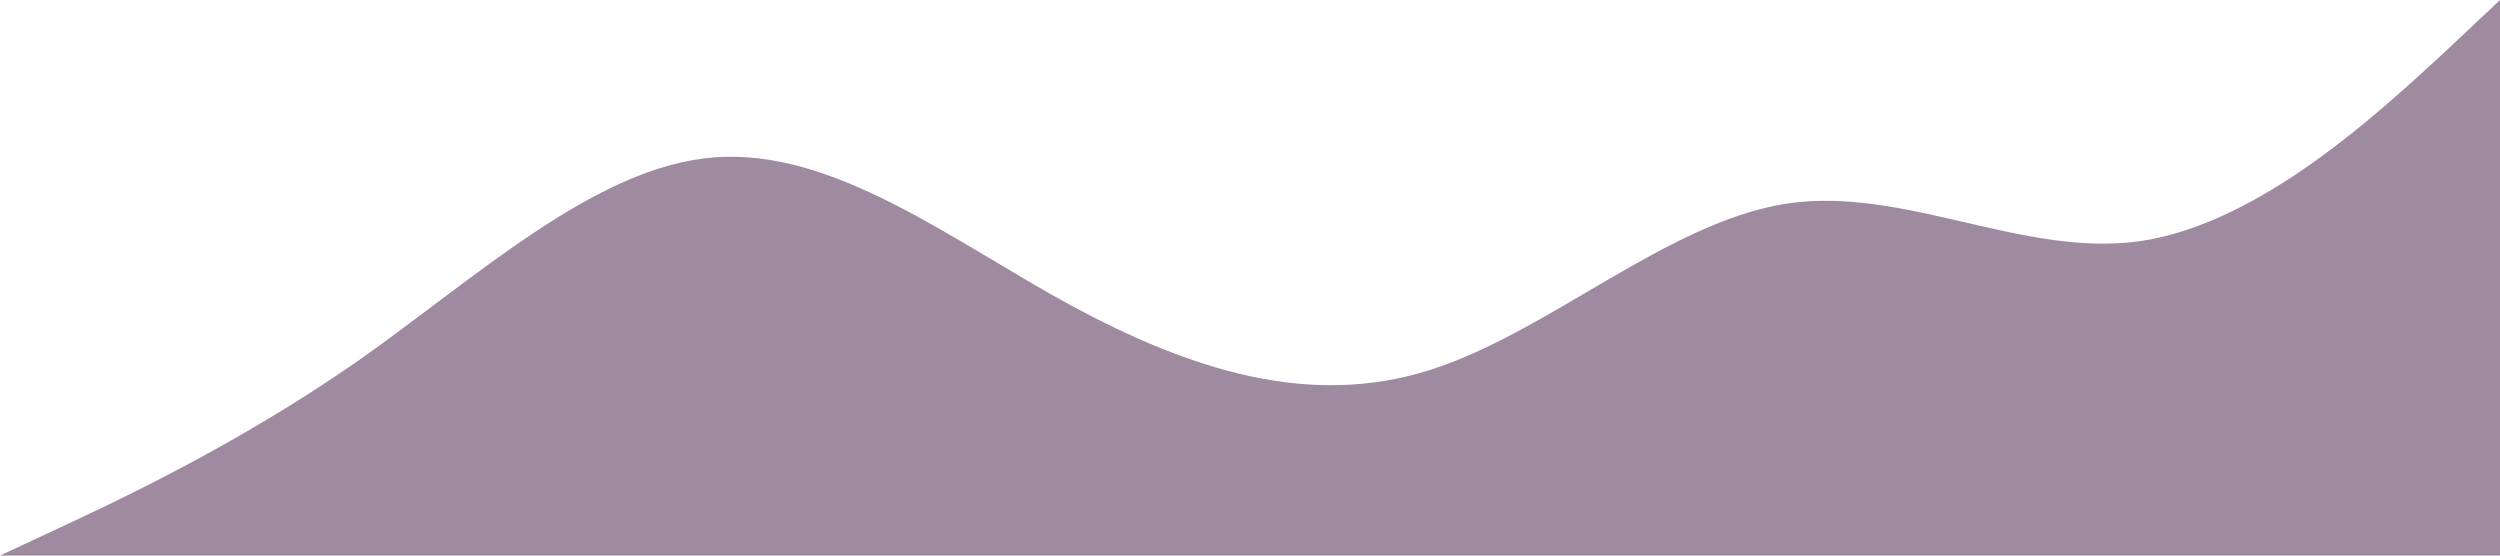   <svg xmlns="http://www.w3.org/2000/svg" viewBox="0 0 1440 320" width="100%" style="vertical-align: middle; max-width: 100%; width: 100%;">
   <path fill="rgb(158,139,159)" fill-opacity="1" d="M0,320L34.3,304C68.6,288,137,256,206,208C274.3,160,343,96,411,90.7C480,85,549,139,617,176C685.7,213,754,235,823,213.3C891.4,192,960,128,1029,117.3C1097.1,107,1166,149,1234,138.7C1302.9,128,1371,64,1406,32L1440,0L1440,320L1405.7,320C1371.4,320,1303,320,1234,320C1165.7,320,1097,320,1029,320C960,320,891,320,823,320C754.3,320,686,320,617,320C548.6,320,480,320,411,320C342.9,320,274,320,206,320C137.1,320,69,320,34,320L0,320Z">
   </path>
  </svg>
